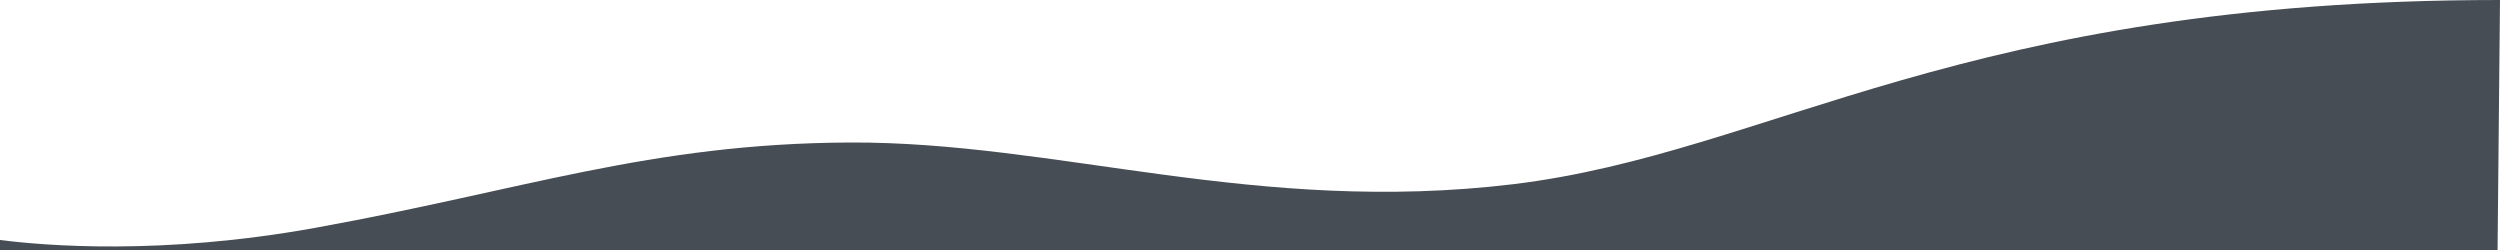 <?xml version="1.0" encoding="utf-8"?>
<svg version="1.1" class="uncode-row-divider" xmlns="http://www.w3.org/2000/svg" xmlns:xlink="http://www.w3.org/1999/xlink" x="0px" y="0px"
	 width="240px" height="24px" viewBox="0 0 240 24" enable-background="new 0 0 240 24" xml:space="preserve" preserveAspectRatio="none">
<path fill="#464D54" d="M239.766,24L240,0c-51.797,0-69.883,14.65-94.707,17.68c-24.691,2.98-43.872-4.1-63.765-4
	c-19.17,0.101-31.196,4.562-51.309,8.2C15.552,24.529,4.321,23.59,0,23.04V24H239.766z"/>
</svg>
